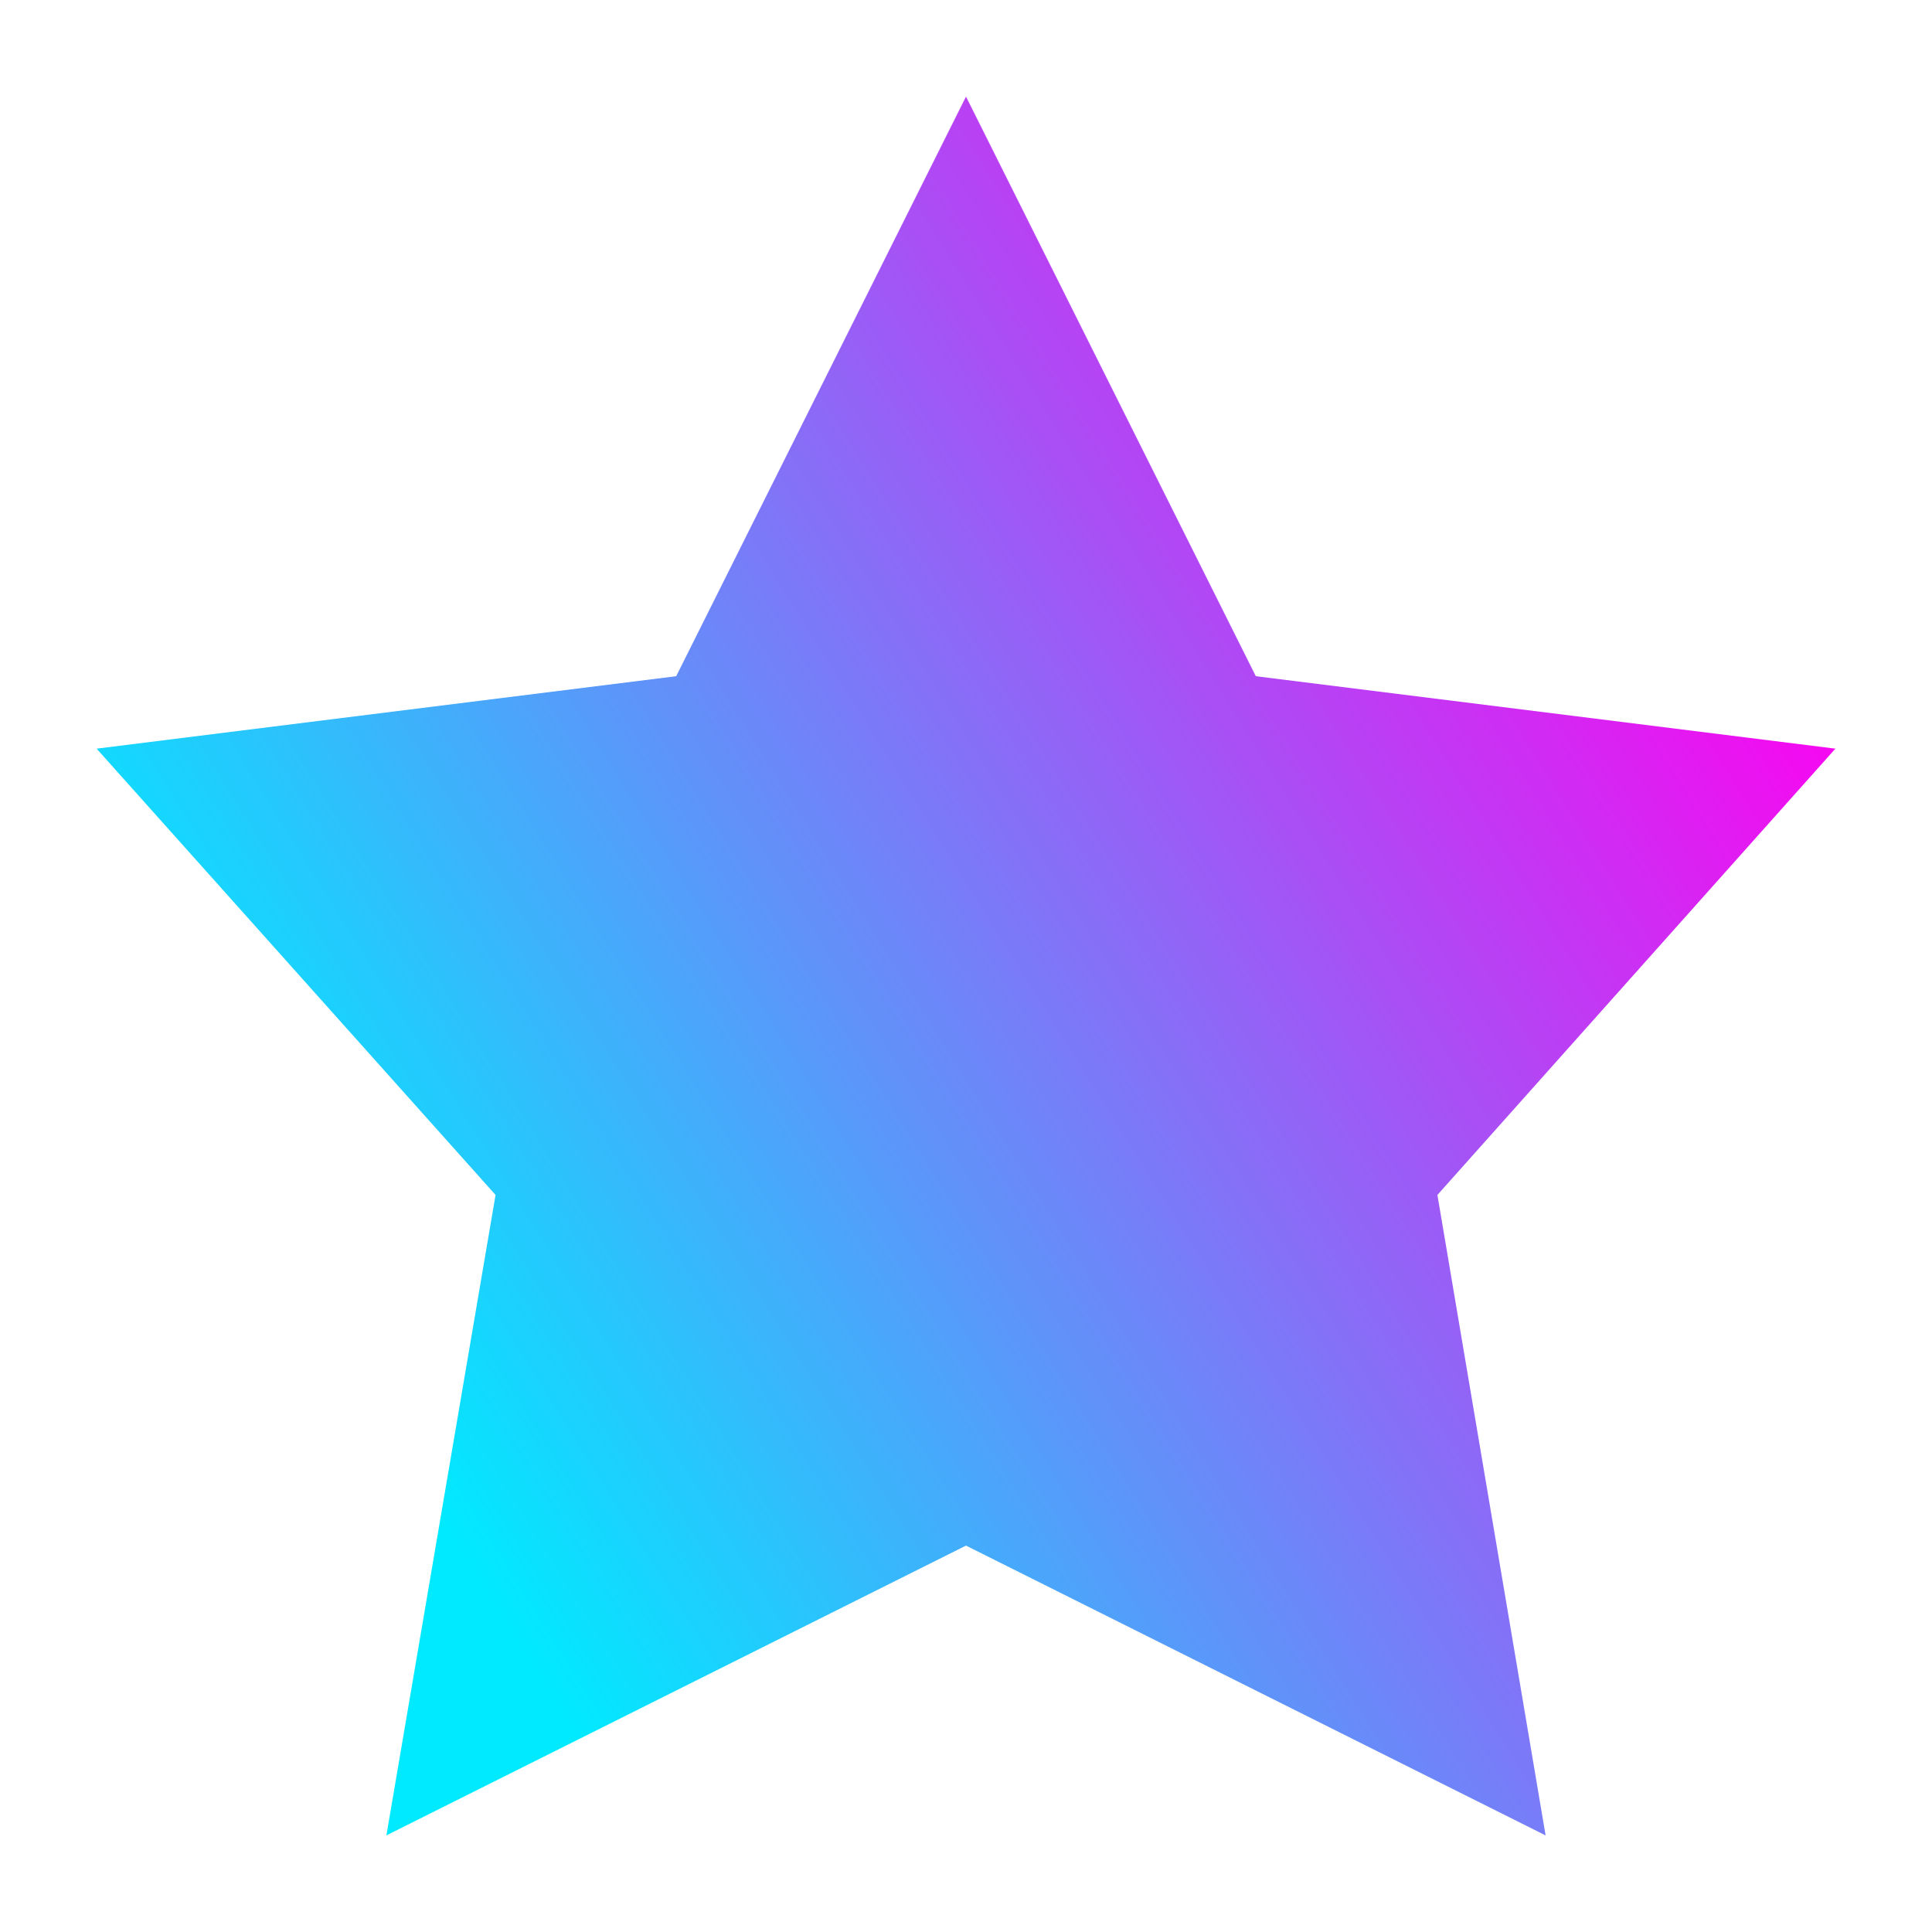 <svg width="800px" height="800px" viewBox="0 0 20 20" xmlns="http://www.w3.org/2000/svg">
<defs>
<linearGradient xmlns="http://www.w3.org/2000/svg" id="grad1" x1="0%" y1="50%" x2="80%" y2="0%">
<stop offset="0%" style="stop-color:#00eaff;stop-opacity:1"/>
<stop offset="100%" style="stop-color:#ff00f0;stop-opacity:1"/>
</linearGradient>
</defs><path fill="url(#grad1)" d="M10 1l3 6 6 .75-4.12 4.62L16 19l-6-3-6 3 1.13-6.63L1 7.75 7 7z"/></svg>